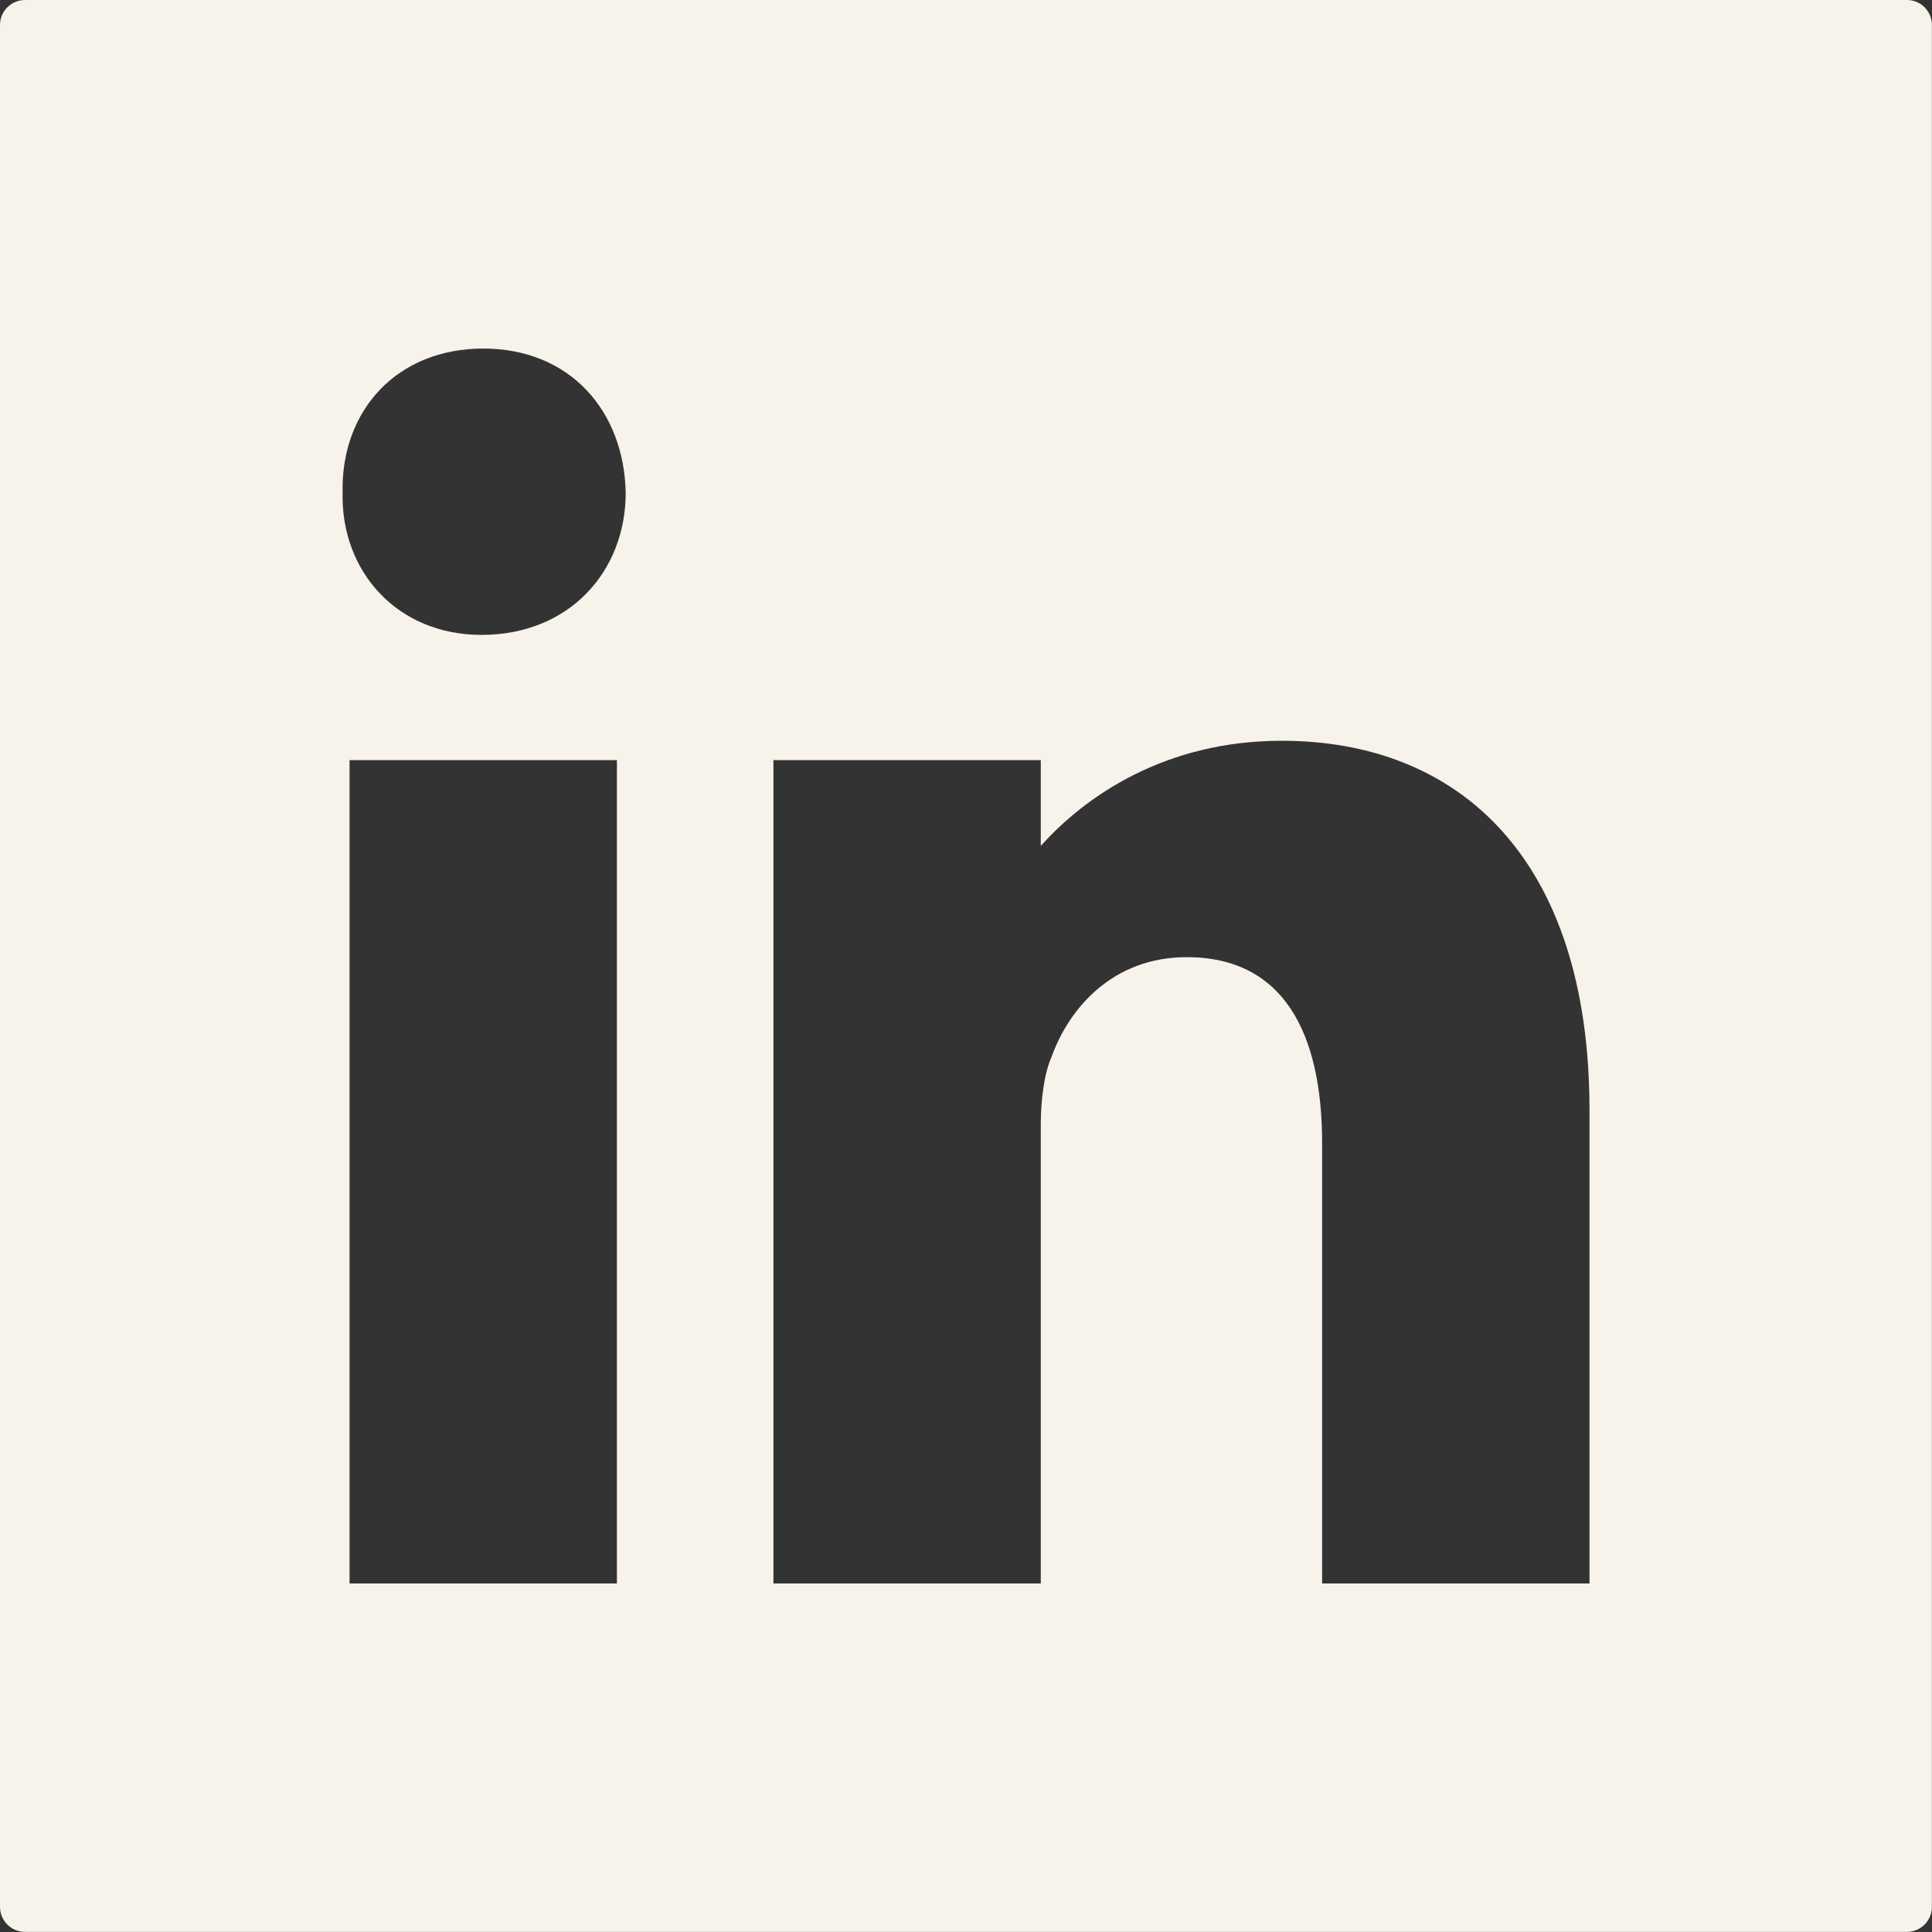 <?xml version="1.0" encoding="UTF-8"?> <svg xmlns="http://www.w3.org/2000/svg" width="90" height="90" viewBox="0 0 90 90" fill="none"><rect x="0" y="0" width="90" height="90" fill="#333333" stroke="none"/><g clip-path="url(#clip0_5288_289)"><path d="M89.658 0.342C89.449 0.128 89.152 0 88.833 0H1.167C0.843 0 0.551 0.132 0.342 0.342C0.128 0.551 0 0.843 0 1.167V88.829C0 89.152 0.132 89.444 0.342 89.654C0.551 89.863 0.843 89.995 1.167 89.995H88.829C89.152 89.995 89.444 89.863 89.654 89.654C89.863 89.444 89.995 89.152 89.995 88.829V1.167C89.995 0.843 89.863 0.551 89.654 0.342H89.658ZM28.738 73.763H16.283V35.409H28.738V73.763ZM22.43 29.576C18.498 29.576 15.877 26.614 15.959 22.95C15.877 19.113 18.498 16.237 22.512 16.237C26.527 16.237 29.066 19.113 29.148 22.95C29.148 26.614 26.527 29.576 22.43 29.576ZM74.045 73.763H61.59V53.274C61.59 48.11 59.786 44.588 55.283 44.588C51.843 44.588 49.792 46.962 48.976 49.259C48.648 49.997 48.484 51.223 48.484 52.371V73.763H36.029V35.409H48.484V39.406C50.562 37.082 54.285 34.507 59.708 34.507C67.902 34.507 74.045 39.916 74.045 51.715V73.763Z" fill="#F7F3EA"></path></g><defs><clipPath id="clip0_5288_289"><rect width="90" height="90" fill="white"></rect></clipPath></defs></svg> 